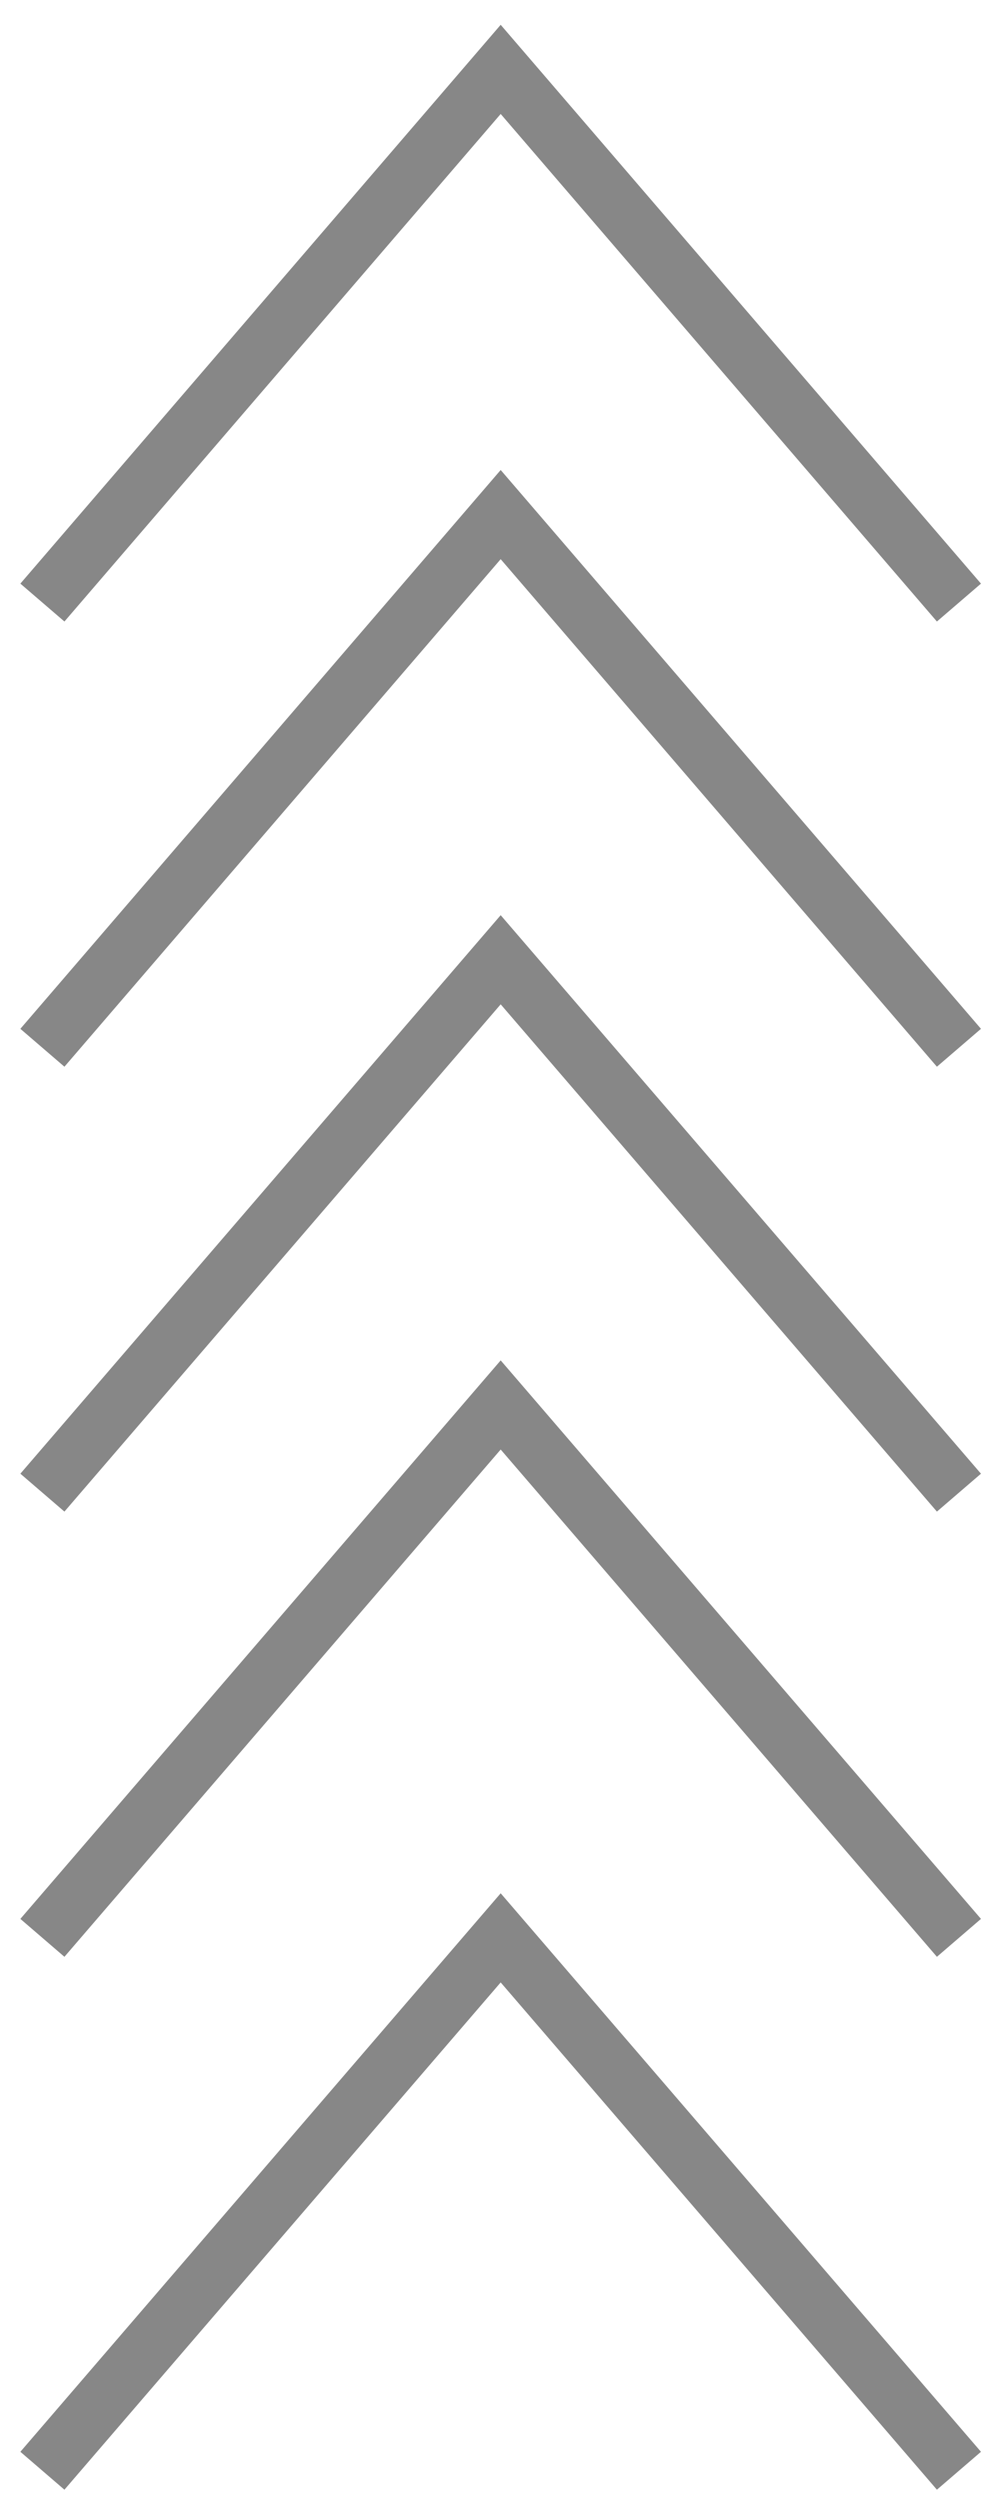 <svg width="34" height="86" viewBox="0 0 34 86" fill="none" xmlns="http://www.w3.org/2000/svg">
<path d="M1.459 20.73L17.23 2.387L33 20.73" stroke="#878787" stroke-width="2" stroke-miterlimit="10"/>
<path d="M1.459 36.046L17.23 17.703L33 36.046" stroke="#878787" stroke-width="2" stroke-miterlimit="10"/>
<path d="M1.459 51.351L17.23 33.018L33 51.351" stroke="#878787" stroke-width="2" stroke-miterlimit="10"/>
<path d="M1.459 66.667L17.23 48.334L33 66.667" stroke="#878787" stroke-width="2" stroke-miterlimit="10"/>
<path d="M1.459 85L17.23 66.667L33 85" stroke="#878787" stroke-width="2" stroke-miterlimit="10"/>
</svg>
